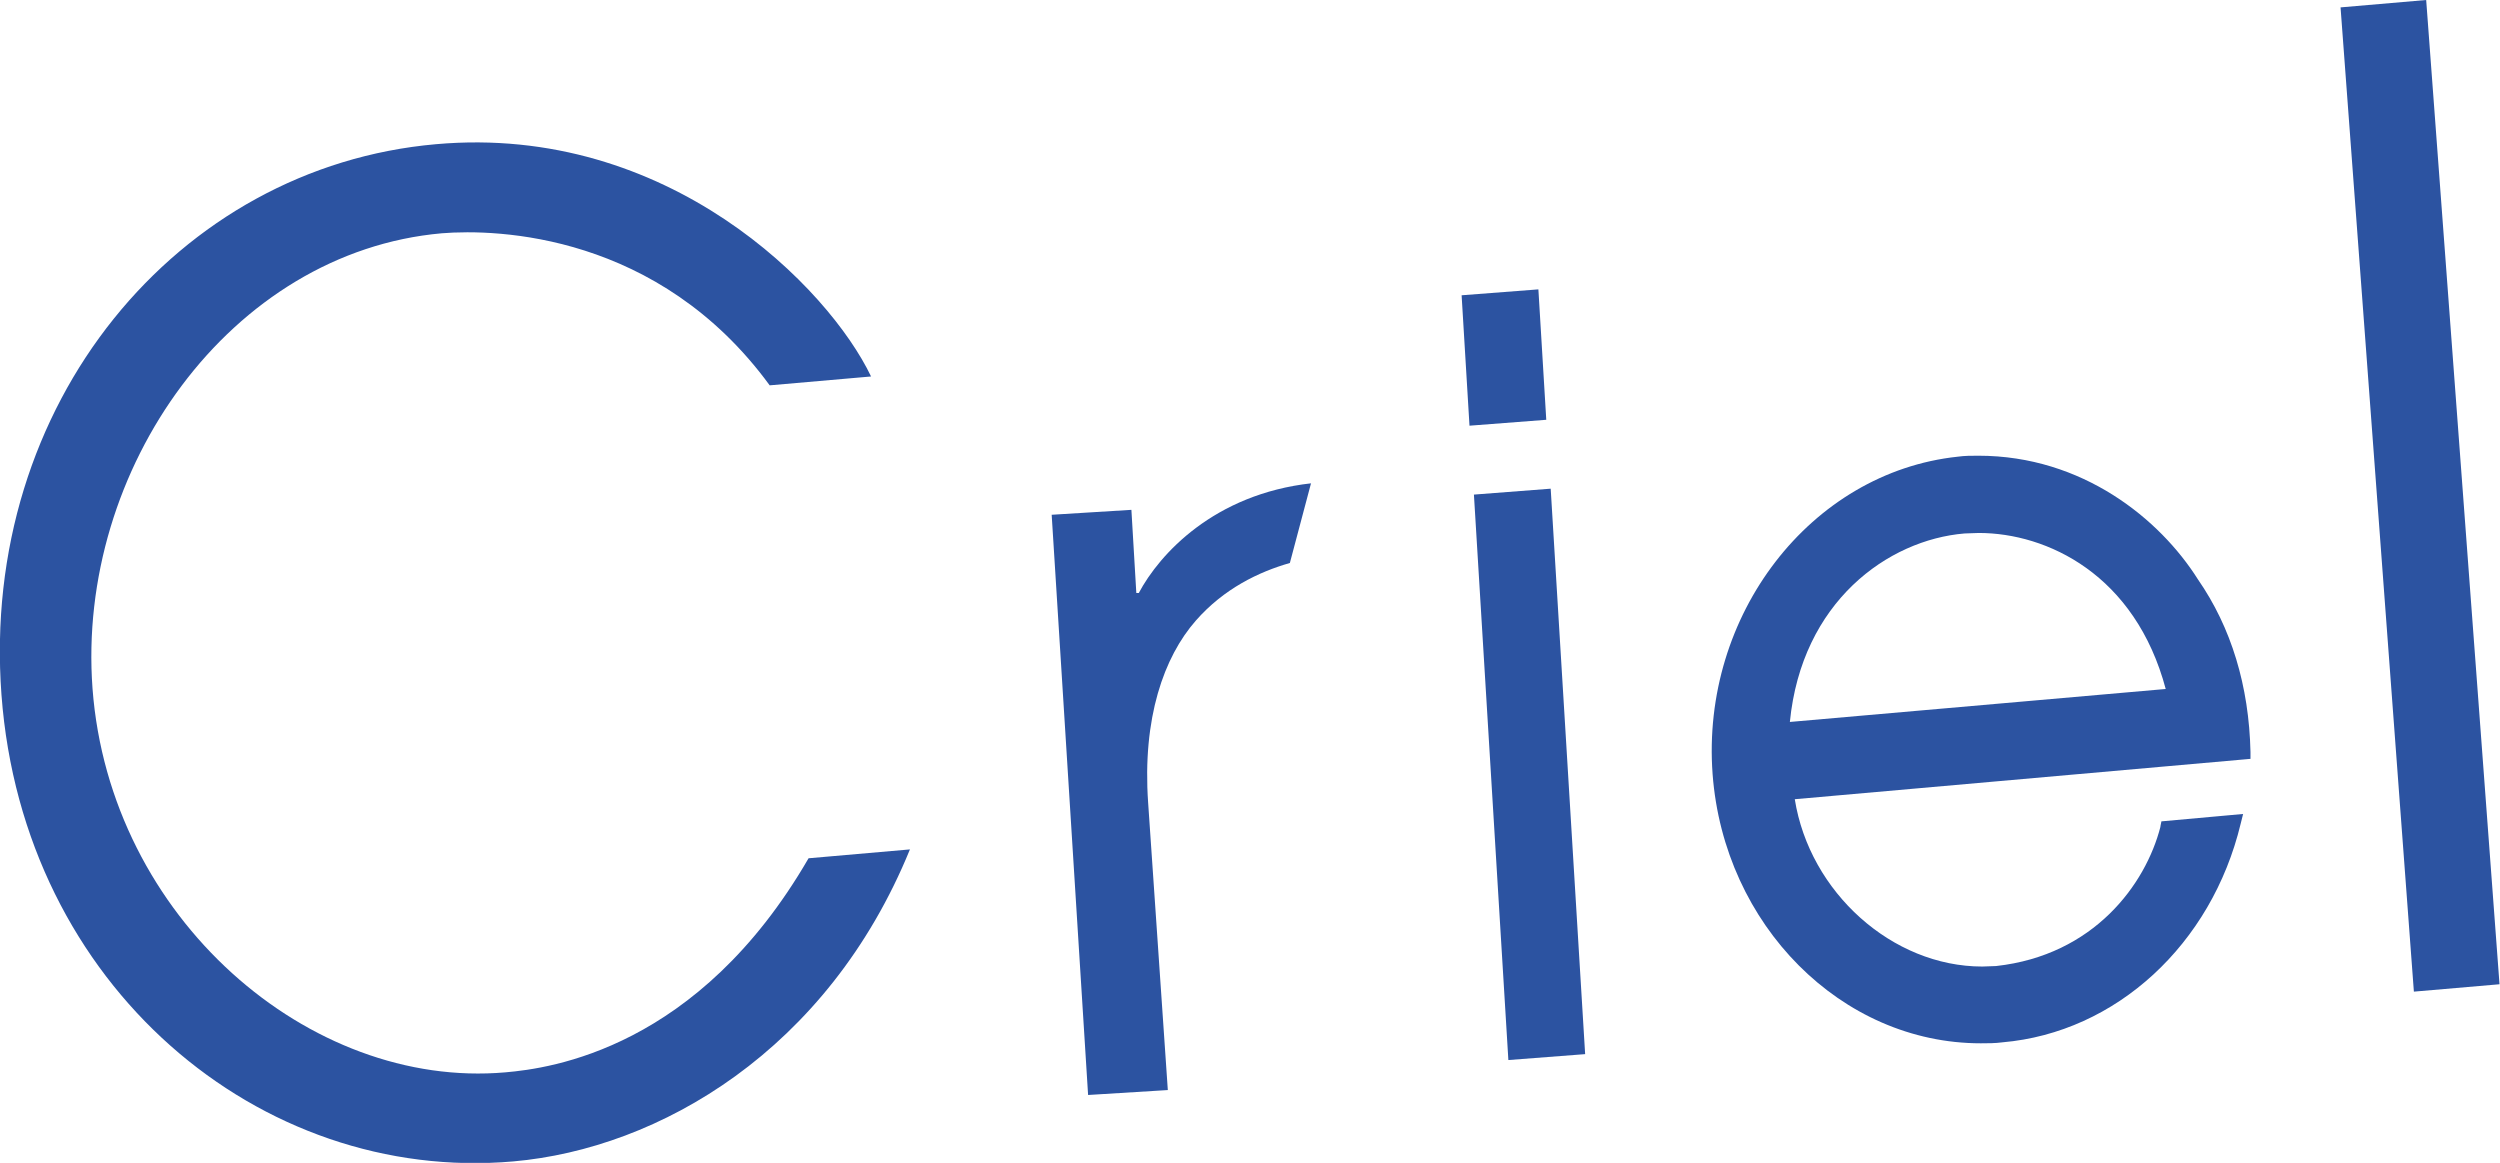 <?xml version="1.0" encoding="UTF-8"?><svg id="Calque_1" xmlns="http://www.w3.org/2000/svg" viewBox="0 0 50.8 23.63"><defs><style>.cls-1{fill:#2c53a1;}</style></defs><path class="cls-1" d="M18.49,17.26c-1.67,4.09-5.1,6.08-8.06,6.34C5.28,24.05,.47,20.04,.03,14.12-.41,8.2,3.61,3.39,8.86,2.93c4.72-.42,7.98,2.92,8.84,4.72l-2.06,.18c-2.26-3.09-5.54-3.18-6.66-3.09-4.3,.38-7.43,4.79-7.1,9.25,.35,4.67,4.41,8.15,8.39,7.8,.92-.08,3.92-.48,6.16-4.35l2.06-.18Z"/><path class="cls-1" d="M29.7,6l1.56-.12,.16,2.65-1.56,.12-.16-2.65Zm.25,4.05l1.56-.12,.7,11.49-1.56,.12-.7-11.49Z"/><path class="cls-1" d="M43.9,16.8c-.3,1.17-1.35,2.61-3.34,2.83-.09,0-.18,.01-.28,.01h0c-1.83,0-3.51-1.51-3.81-3.4l9.26-.82v-.14c-.03-1.34-.39-2.53-1.07-3.51-.77-1.22-2.34-2.51-4.46-2.51-.14,0-.28,0-.42,.02-2.99,.32-5.22,3.22-4.98,6.45,.23,3.07,2.62,5.47,5.45,5.47,.14,0,.29,0,.44-.02,2.31-.2,4.25-1.99,4.84-4.44l.05-.2-1.66,.15-.02,.1Zm.11-2.8l-7.64,.67c.24-2.44,1.99-3.7,3.55-3.83,.1,0,.19-.01,.29-.01,1.38,0,3.18,.84,3.8,3.18Z"/><path class="cls-1" d="M47.56,.15l1.74-.15,1.49,20-1.74,.15L47.56,.15Z"/><path class="cls-1" d="M26.65,9.82c-1.98,.22-3.09,1.44-3.51,2.23h-.05l-.1-1.69-1.62,.1,.74,11.79,1.62-.1-.4-5.84c-.12-1.72,.32-2.96,.97-3.7,.57-.65,1.28-.99,1.91-1.17l.43-1.62Z"/></svg>